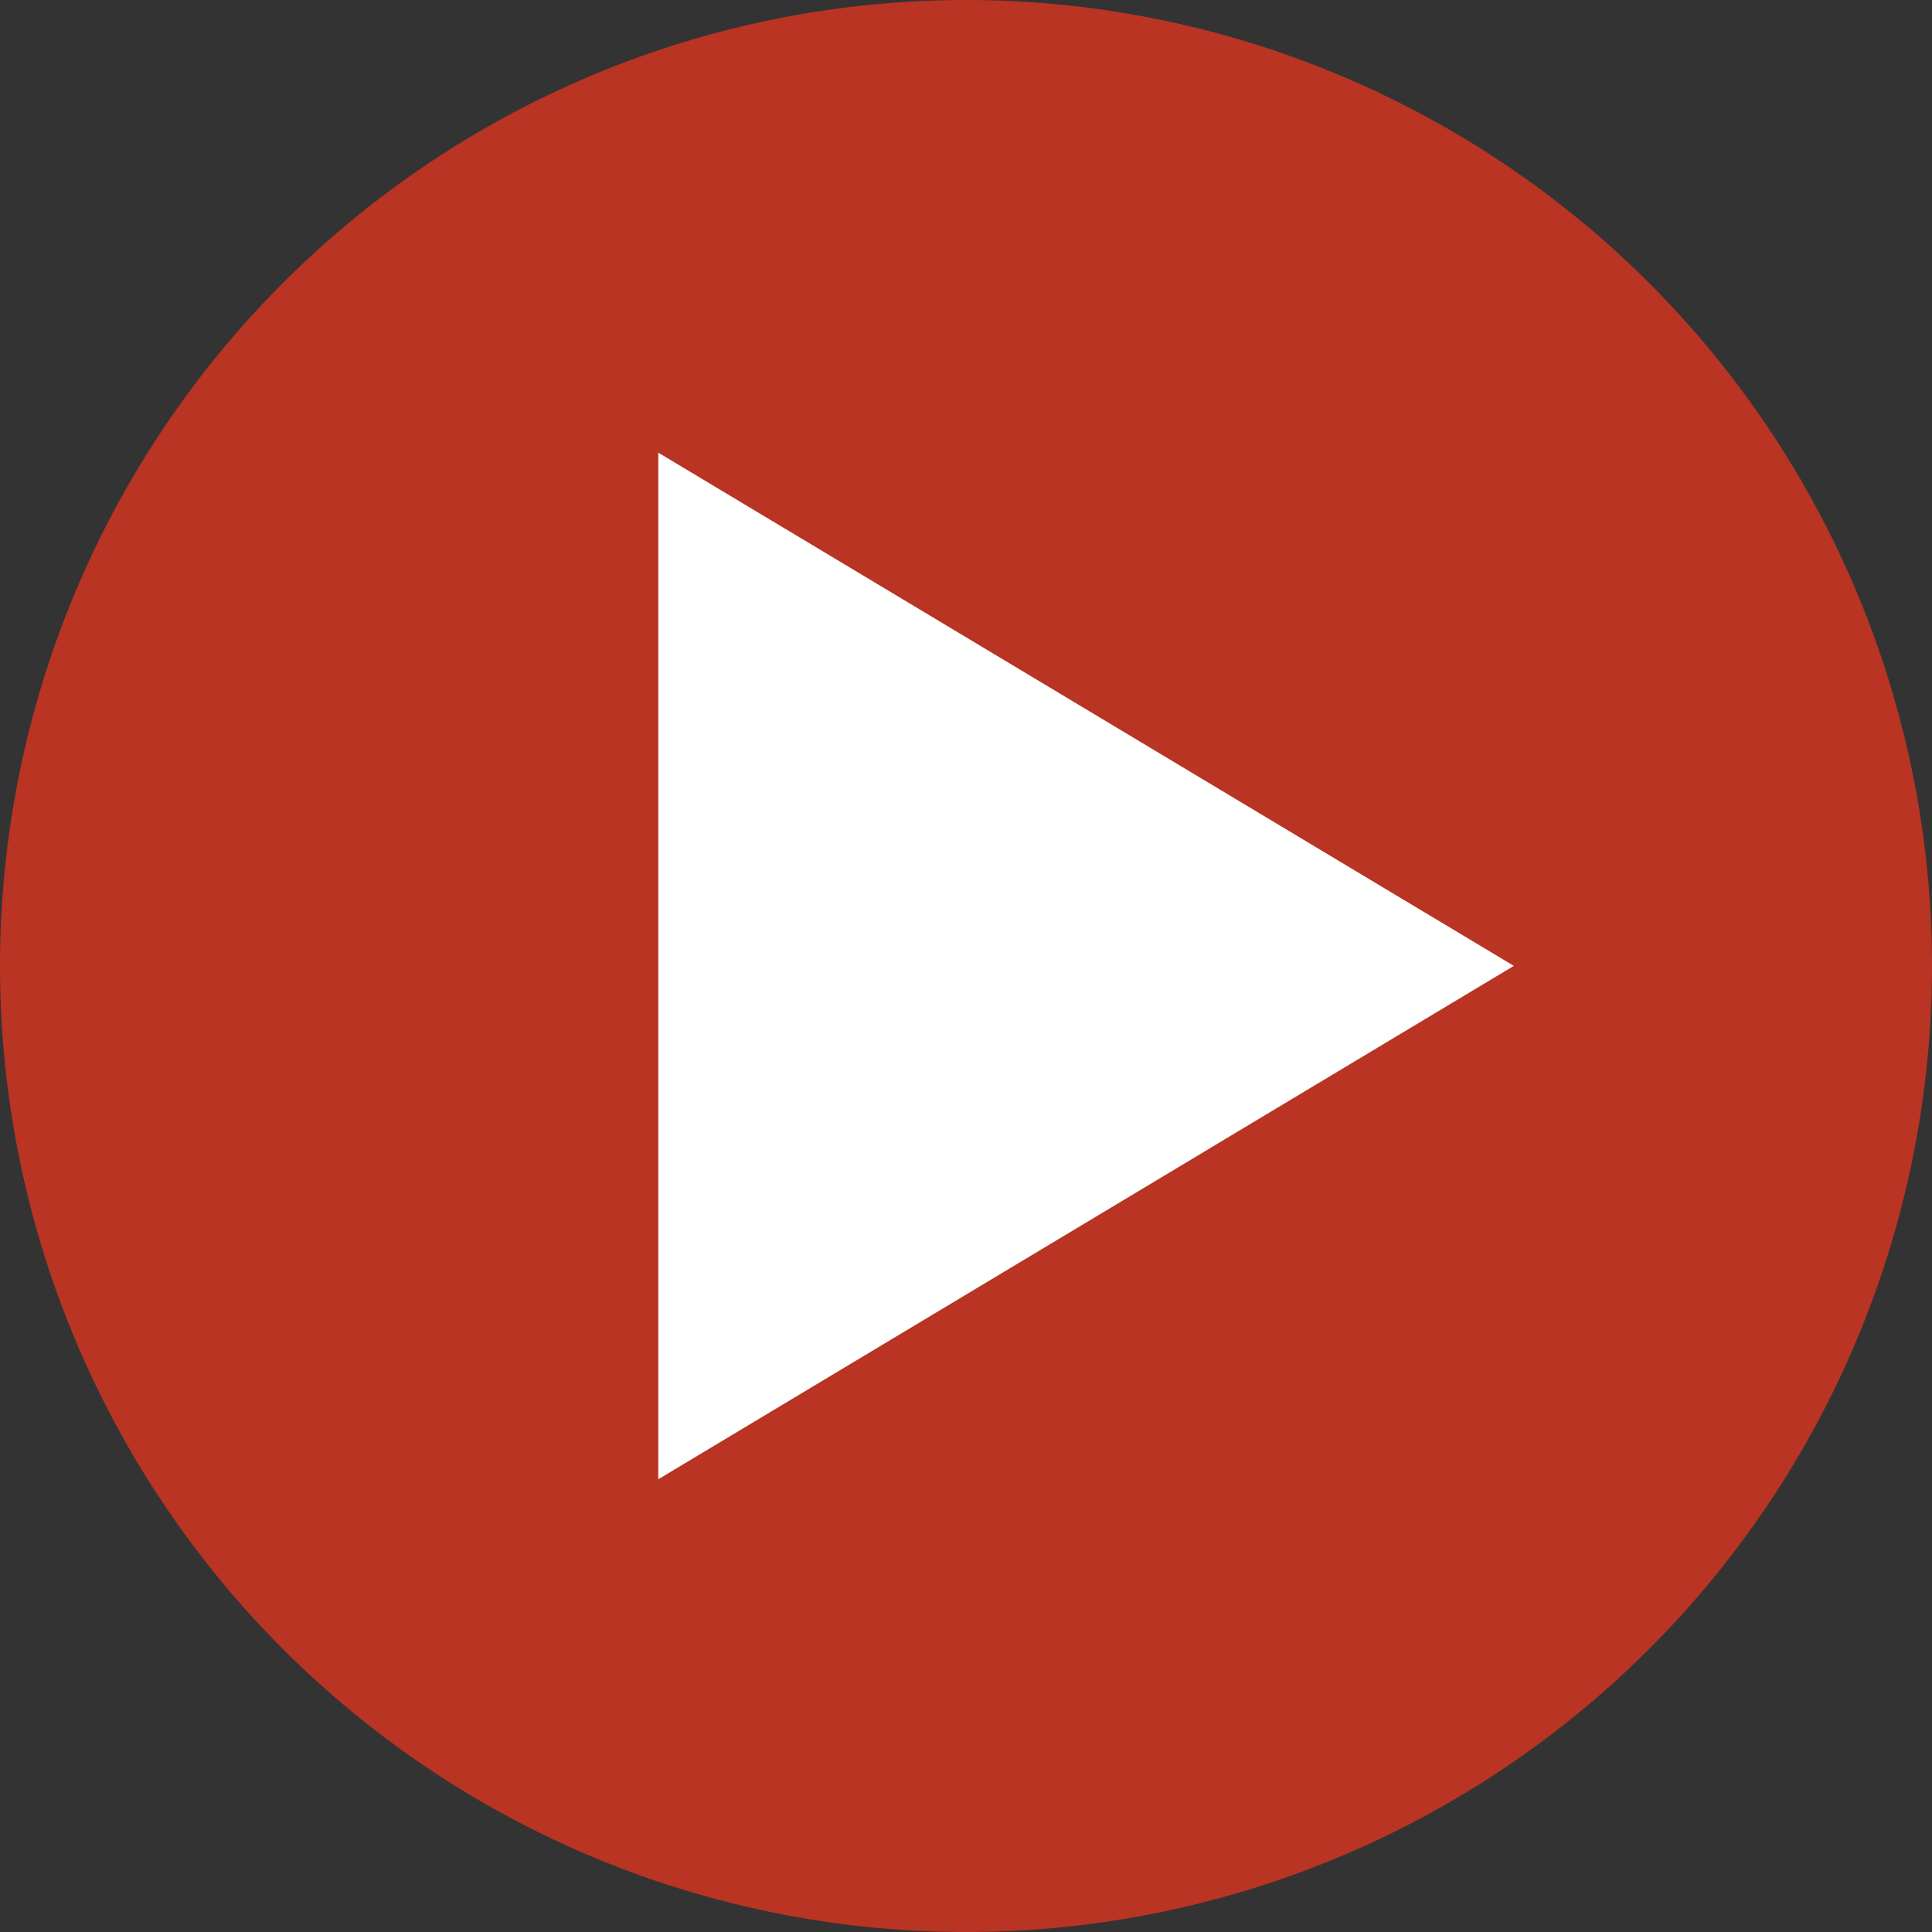 <svg id="グループ_6762" data-name="グループ 6762" xmlns="http://www.w3.org/2000/svg" width="16.646" height="16.646" viewBox="0 0 16.646 16.646">
  <rect x="0" y="0" width="16.646" height="16.646" fill="#333333" stroke="none"/>
  <path id="パス_42309" data-name="パス 42309" d="M122.466,8.323A8.323,8.323,0,1,1,114.143,0a8.323,8.323,0,0,1,8.323,8.323" transform="translate(-105.82)" fill="#b93423"/>
  <path id="パス_42310" data-name="パス 42310" d="M111.271,12.594V3.749l7.371,4.422Z" transform="translate(-105.599 0.151)" fill="#fff"/>
</svg>
